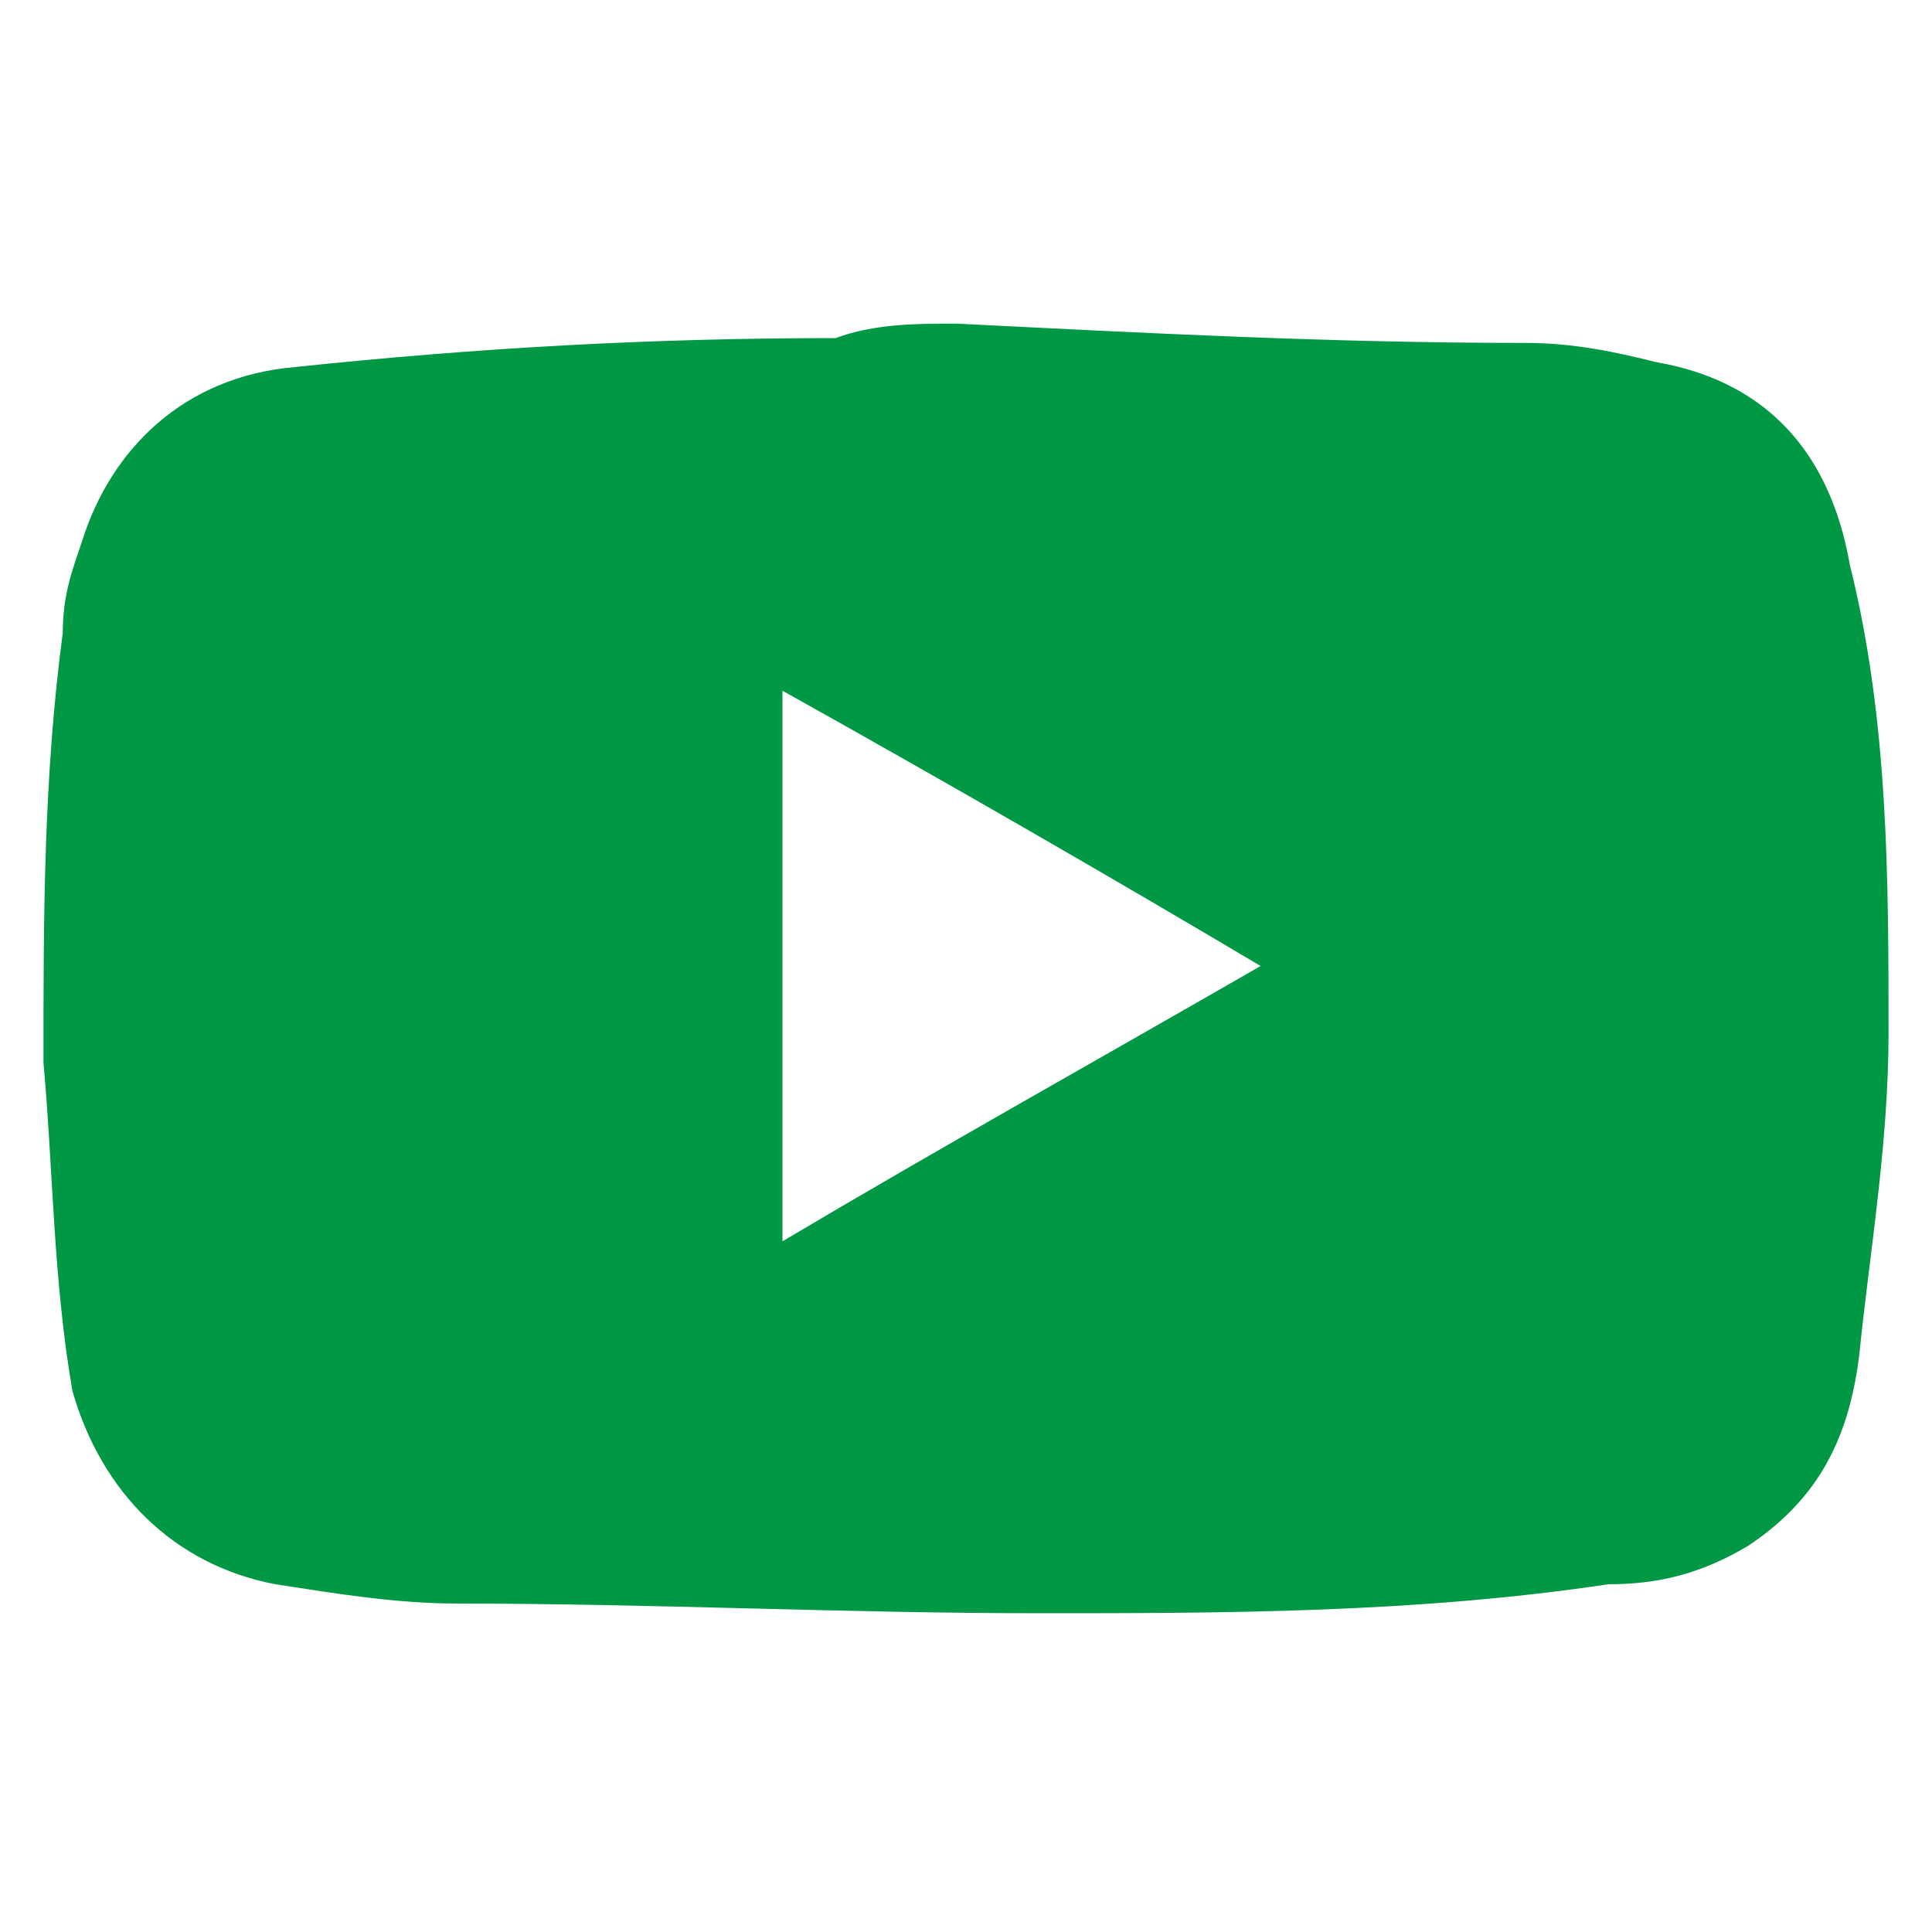 <?xml version="1.0" encoding="utf-8"?>
<!-- Generator: Adobe Illustrator 24.0.2, SVG Export Plug-In . SVG Version: 6.00 Build 0)  -->
<svg version="1.1" id="Capa_1" xmlns="http://www.w3.org/2000/svg" xmlns:xlink="http://www.w3.org/1999/xlink" x="0px" y="0px"
	 viewBox="0 0 40 40" style="enable-background:new 0 0 40 40;" xml:space="preserve">
<style type="text/css">
	.st0{fill:#009845;}
</style>
<g id="White_2_">
	<g id="dark_4_">
		<g>
			<path class="st0" d="M19.8,6.7c4,0.2,7.8,0.4,11.8,0.4c1,0,1.9,0.2,2.7,0.4c2.3,0.4,3.6,1.9,4,4.2c0.8,3.2,0.8,6.5,0.8,9.7
				c0,2.3-0.4,4.6-0.6,6.6c-0.2,1.7-0.8,3-2.3,4c-1,0.6-1.9,0.8-2.9,0.8c-4,0.6-8,0.6-11.8,0.6c-4,0-8-0.2-12-0.2
				c-1.3,0-2.5-0.2-3.8-0.4c-2.1-0.4-3.6-1.9-4.2-4c-0.4-2.3-0.4-4.6-0.6-6.8c0-3,0-5.9,0.4-8.9c0-0.8,0.2-1.3,0.4-1.9
				c0.6-1.9,2.1-3.4,4.4-3.6c3.8-0.4,7.4-0.6,11.2-0.6C18.1,6.7,19,6.7,19.8,6.7L19.8,6.7z M16.2,14.3c0,3.8,0,7.6,0,11.4
				c3.2-1.9,6.6-3.8,9.9-5.7C22.9,18.1,19.6,16.2,16.2,14.3z"/>
		</g>
	</g>
</g>
</svg>
